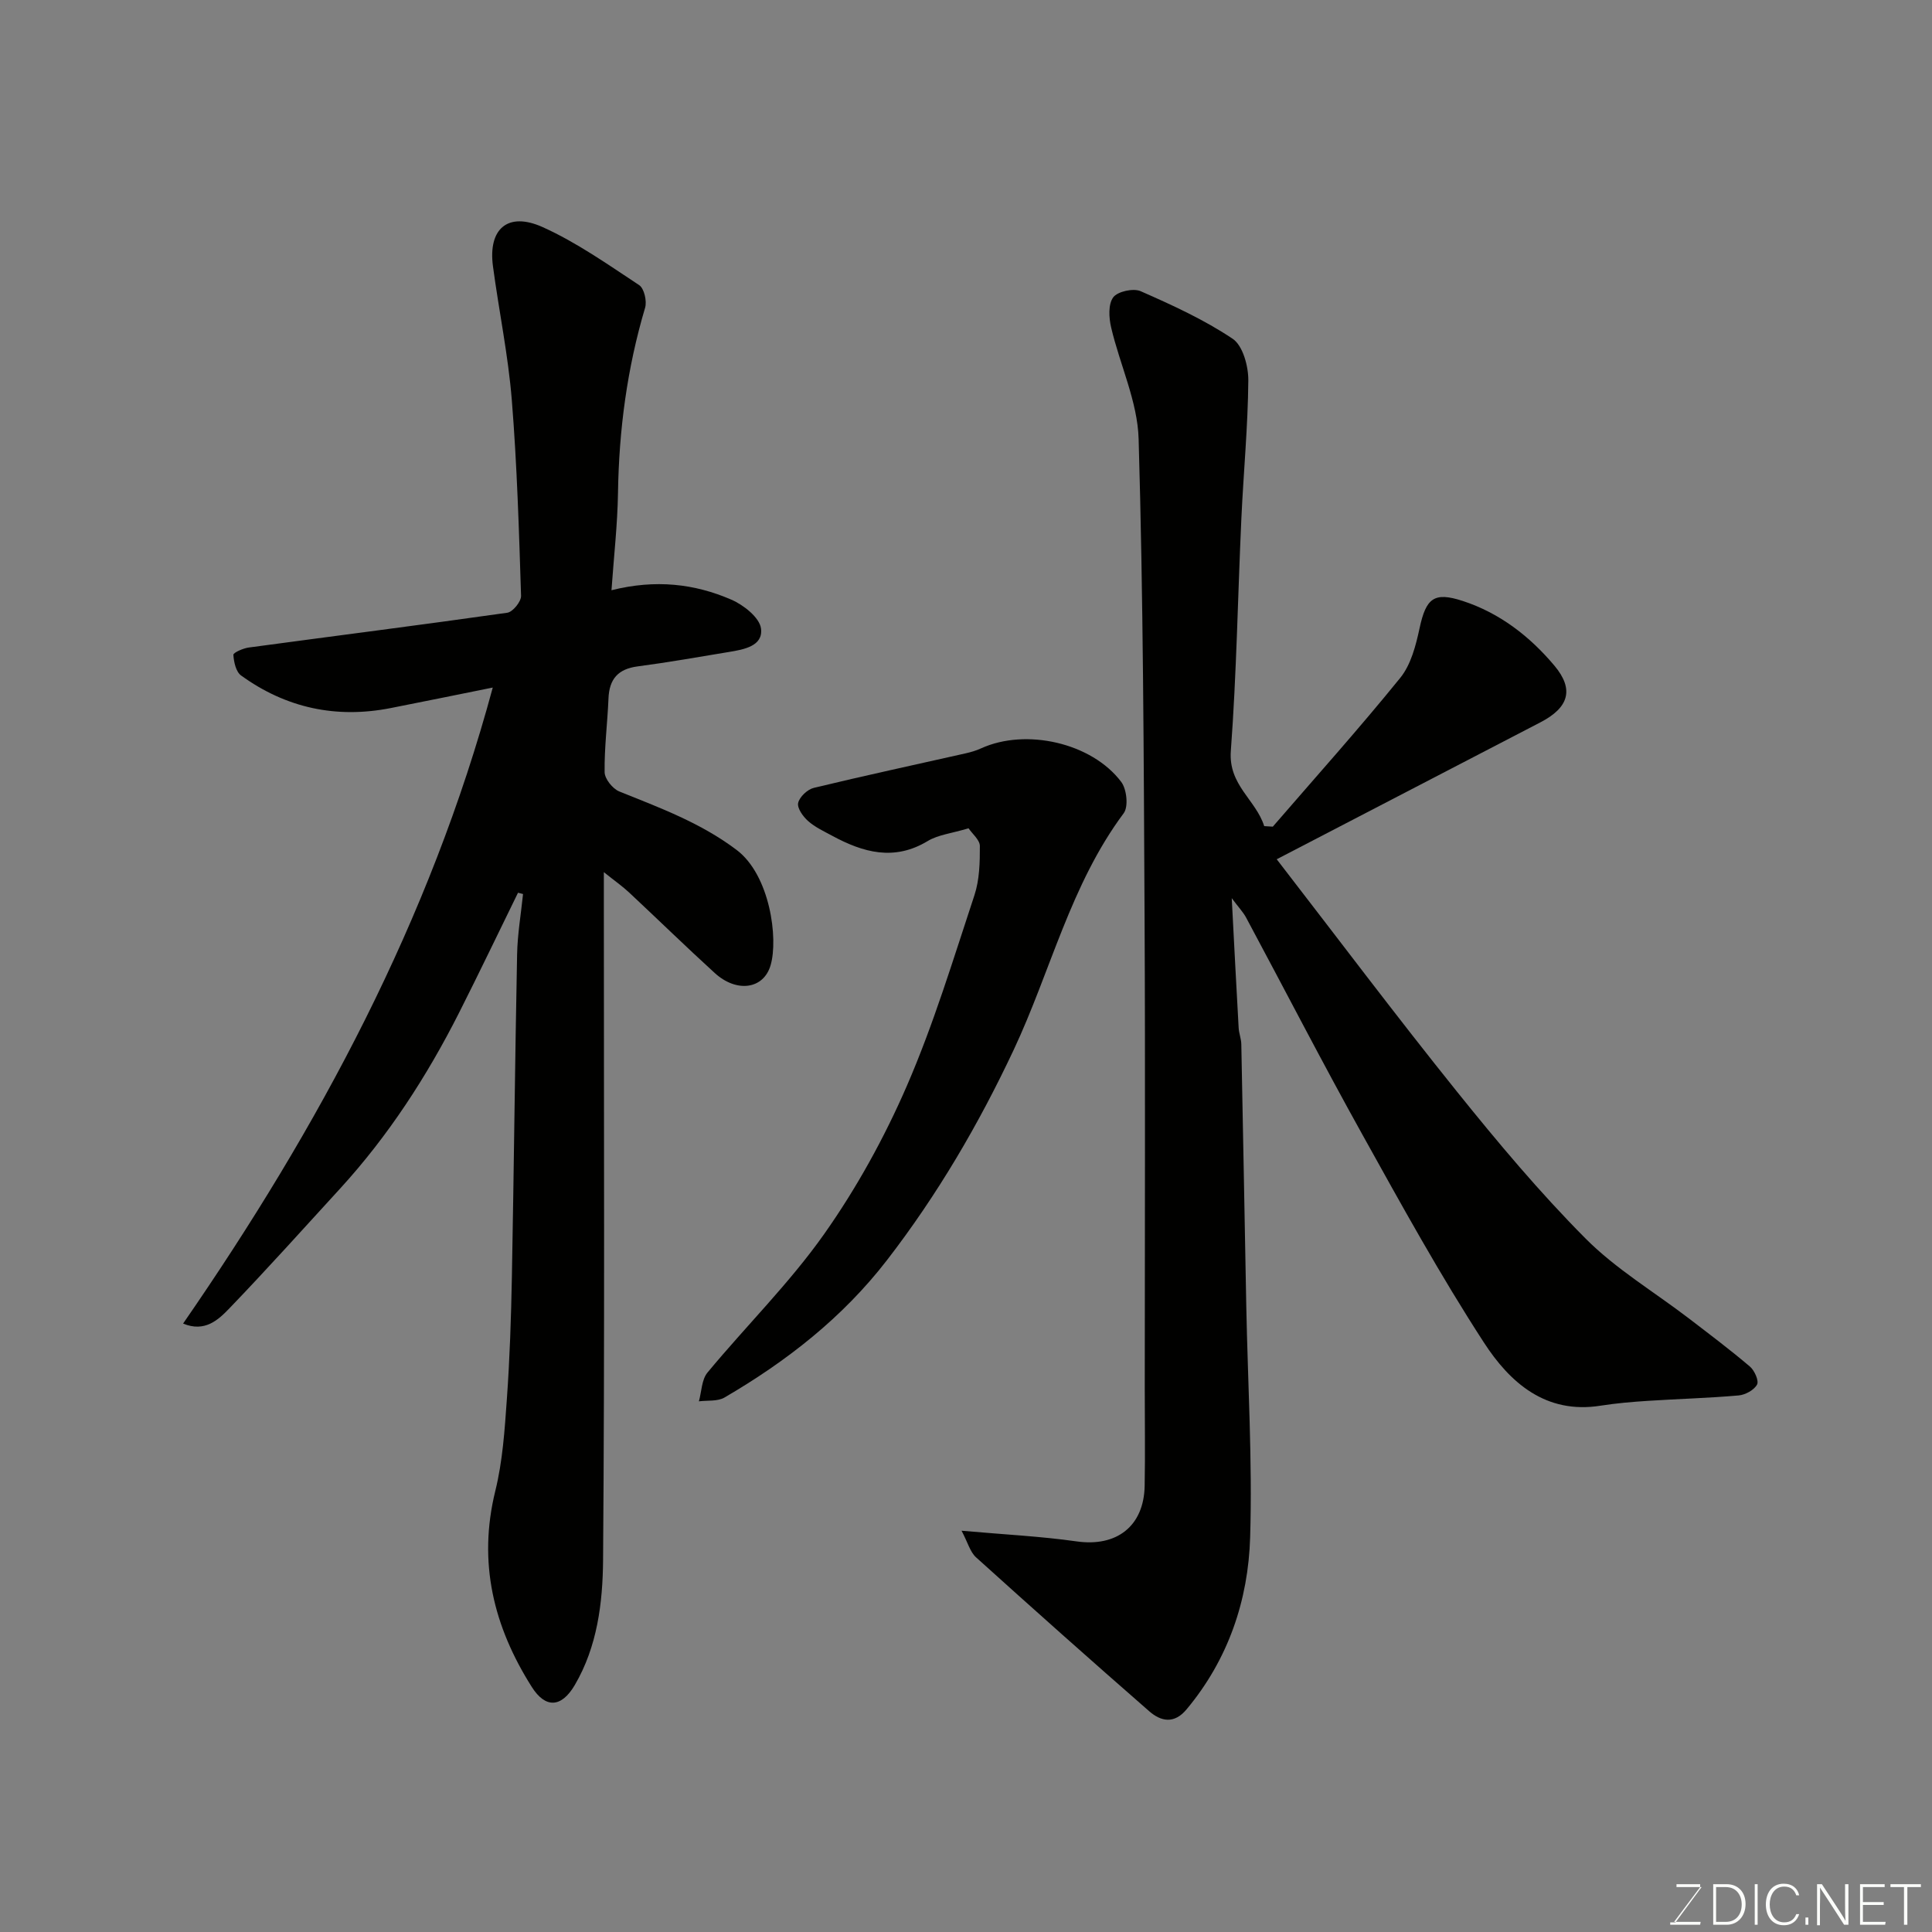 <svg enable-background="new 0 0 400 400" viewBox="0 0 400 400" xmlns="http://www.w3.org/2000/svg"><rect x="0" y="0" width="400" height="400" fill="#808080" stroke="none"/><path d="m263.52 171.15c8.84-10.23 17.88-20.31 26.39-30.81 2.22-2.74 3.23-6.71 4-10.29 1.34-6.21 2.98-7.56 8.9-5.64 7.69 2.5 13.93 7.36 19 13.39 4.19 4.98 2.95 8.72-2.88 11.75-17.81 9.26-35.63 18.5-54.6 28.35 12.49 16.16 24.62 32.31 37.27 48.05 8.45 10.51 17.16 20.91 26.66 30.46 6.28 6.32 14.18 11.03 21.33 16.5 4.28 3.28 8.6 6.53 12.71 10.02.95.81 1.9 2.94 1.48 3.73-.61 1.13-2.43 2.13-3.81 2.25-6.24.55-12.52.71-18.78 1.12-3.27.21-6.56.49-9.8 1-11.42 1.82-18.82-4.84-24.16-13.07-9.05-13.93-17.09-28.53-25.17-43.07-8.26-14.84-16.04-29.95-24.07-44.92-.6-1.11-1.5-2.05-2.97-4.01.51 9.65.94 18.25 1.43 26.85.06 1.13.53 2.25.55 3.38.37 18.1.68 36.19 1.03 54.29.31 15.93 1.28 31.88.8 47.79-.39 13.07-4.54 25.3-13.16 35.63-2.58 3.1-5.32 2.5-7.73.4-12.05-10.52-23.99-21.15-35.86-31.87-1.23-1.11-1.7-3.06-3-5.51 8.84.79 16.38 1.15 23.82 2.21 8.27 1.18 13.94-3.12 14.09-11.52.12-6.66.02-13.33.02-19.99 0-32.66.13-65.32-.04-97.97-.17-32.93-.27-65.86-1.23-98.77-.22-7.74-3.88-15.35-5.69-23.08-.47-2.01-.63-4.81.43-6.24.9-1.22 4.17-1.94 5.68-1.27 6.55 2.88 13.14 5.89 19.05 9.85 2.11 1.42 3.26 5.67 3.24 8.61-.08 9.55-1 19.1-1.44 28.65-.74 16.03-.99 32.09-2.18 48.08-.53 7.08 5.2 10.12 6.91 15.56.6.03 1.19.07 1.78.11z" fill="#010100"/><path d="m107.25 184.83c-4.06 8.28-8.04 16.61-12.2 24.84-6.67 13.18-14.65 25.5-24.65 36.43-7.59 8.29-15.1 16.66-22.89 24.76-2.3 2.39-5.1 5.05-9.6 3.17 28.15-40.75 51.1-83.48 64.11-131.68-7.23 1.46-14.18 2.88-21.14 4.25-11.29 2.22-21.67-.02-30.97-6.75-1.06-.77-1.5-2.79-1.59-4.27-.03-.46 2.03-1.37 3.2-1.52 17.83-2.41 35.69-4.67 53.51-7.2 1.14-.16 2.89-2.32 2.85-3.5-.43-13.54-.83-27.09-1.92-40.59-.75-9.26-2.67-18.43-3.9-27.66-1.03-7.73 3.07-11.34 10.29-8.09 7.04 3.17 13.49 7.73 19.98 12.01 1.04.68 1.64 3.32 1.23 4.69-3.72 12.51-5.41 25.26-5.61 38.29-.1 6.56-.85 13.1-1.35 20.19 9.14-2.29 17.21-1.35 24.83 1.96 2.54 1.1 5.85 3.72 6.13 5.98.46 3.65-3.59 4.34-6.68 4.85-6.28 1.04-12.55 2.15-18.86 2.98-4.07.53-5.88 2.63-6.04 6.64-.21 5.1-.87 10.18-.8 15.27.02 1.37 1.65 3.42 3.03 3.98 8.43 3.4 16.86 6.49 24.31 12.12 6.91 5.22 8.65 18.35 7.02 23.88-1.47 4.98-7.04 5.71-11.55 1.6-6-5.47-11.81-11.14-17.74-16.68-1.37-1.28-2.93-2.37-5.23-4.21v6.47c0 45.32.19 90.64-.16 135.95-.07 8.84-1.19 17.94-5.87 25.9-2.78 4.72-6.07 4.82-8.88.39-7.92-12.5-11.21-25.79-7.56-40.61 1.52-6.16 1.94-12.64 2.39-19 .6-8.41.88-16.86 1.04-25.29.42-22.26.64-44.52 1.08-66.78.08-4.17.8-8.34 1.23-12.5-.36-.1-.7-.18-1.04-.27z" fill="#010100"/><path d="m200.53 171.49c-3.54 1.06-6.31 1.34-8.46 2.64-6.96 4.2-13.37 2.37-19.77-1.09-1.72-.93-3.56-1.78-5-3.06-1.05-.93-2.29-2.67-2.05-3.74.28-1.25 1.92-2.8 3.24-3.12 10.43-2.52 20.93-4.78 31.4-7.14 1.1-.25 2.21-.57 3.23-1.04 9.26-4.22 22.91-1.18 29.03 6.96 1.13 1.51 1.51 5.12.5 6.47-11.01 14.77-15.12 32.7-22.77 48.98-7.25 15.42-15.8 30.03-26.24 43.55-9.2 11.91-20.78 20.94-33.64 28.44-1.43.84-3.52.56-5.3.79.56-2.01.56-4.49 1.78-5.96 7.97-9.62 16.96-18.49 24.13-28.64 6.73-9.53 12.49-19.99 17.14-30.7 5.55-12.79 9.61-26.24 14-39.5 1.05-3.19 1.13-6.78 1.12-10.19-.02-1.25-1.56-2.5-2.34-3.65z" fill="#010100"/><g fill="#fbfcfa"><path d="m346.9 398 5.4-7.3h-5.2v-.6h4.9v.6l-5.4 7.2h5.5l-.1.6h-6.2v-.5z"/><path d="m354.7 390.1h2.8c2.3 0 3.9 1.6 3.9 4.1s-1.6 4.3-3.9 4.3h-2.8zm.6 7.8h2c2.2 0 3.3-1.6 3.3-3.6 0-1.8-1-3.6-3.3-3.6h-2z"/><path d="m363.9 390.1v8.4h-.6v-8.4z"/><path d="m372.5 396.3c-.4 1.3-1.4 2.3-3.2 2.3-2.4 0-3.7-1.9-3.7-4.3 0-2.3 1.2-4.3 3.7-4.3 1.8 0 2.9 1 3.2 2.4h-.6c-.4-1.1-1.1-1.8-2.5-1.8-2.1 0-3 1.9-3 3.7s.9 3.7 3 3.7c1.4 0 2.1-.7 2.5-1.7z"/><path d="m373.8 398.5v-1.5h.6v1.5z"/><path d="m376.2 398.5v-8.4h1c1.3 2 4.4 6.6 4.9 7.6-.1-1.2-.1-2.4-.1-3.8v-3.8h.7v8.4h-.9c-1.2-1.9-4.4-6.8-5-7.7.1 1.1 0 2.3 0 3.9v3.9h-.6z"/><path d="m390 394.4h-4.3v3.5h4.7l-.1.6h-5.2v-8.4h5.1v.6h-4.5v3.1h4.3z"/><path d="m394.2 390.7h-2.8v-.6h6.3v.6h-2.8v7.8h-.7z"/></g></svg>